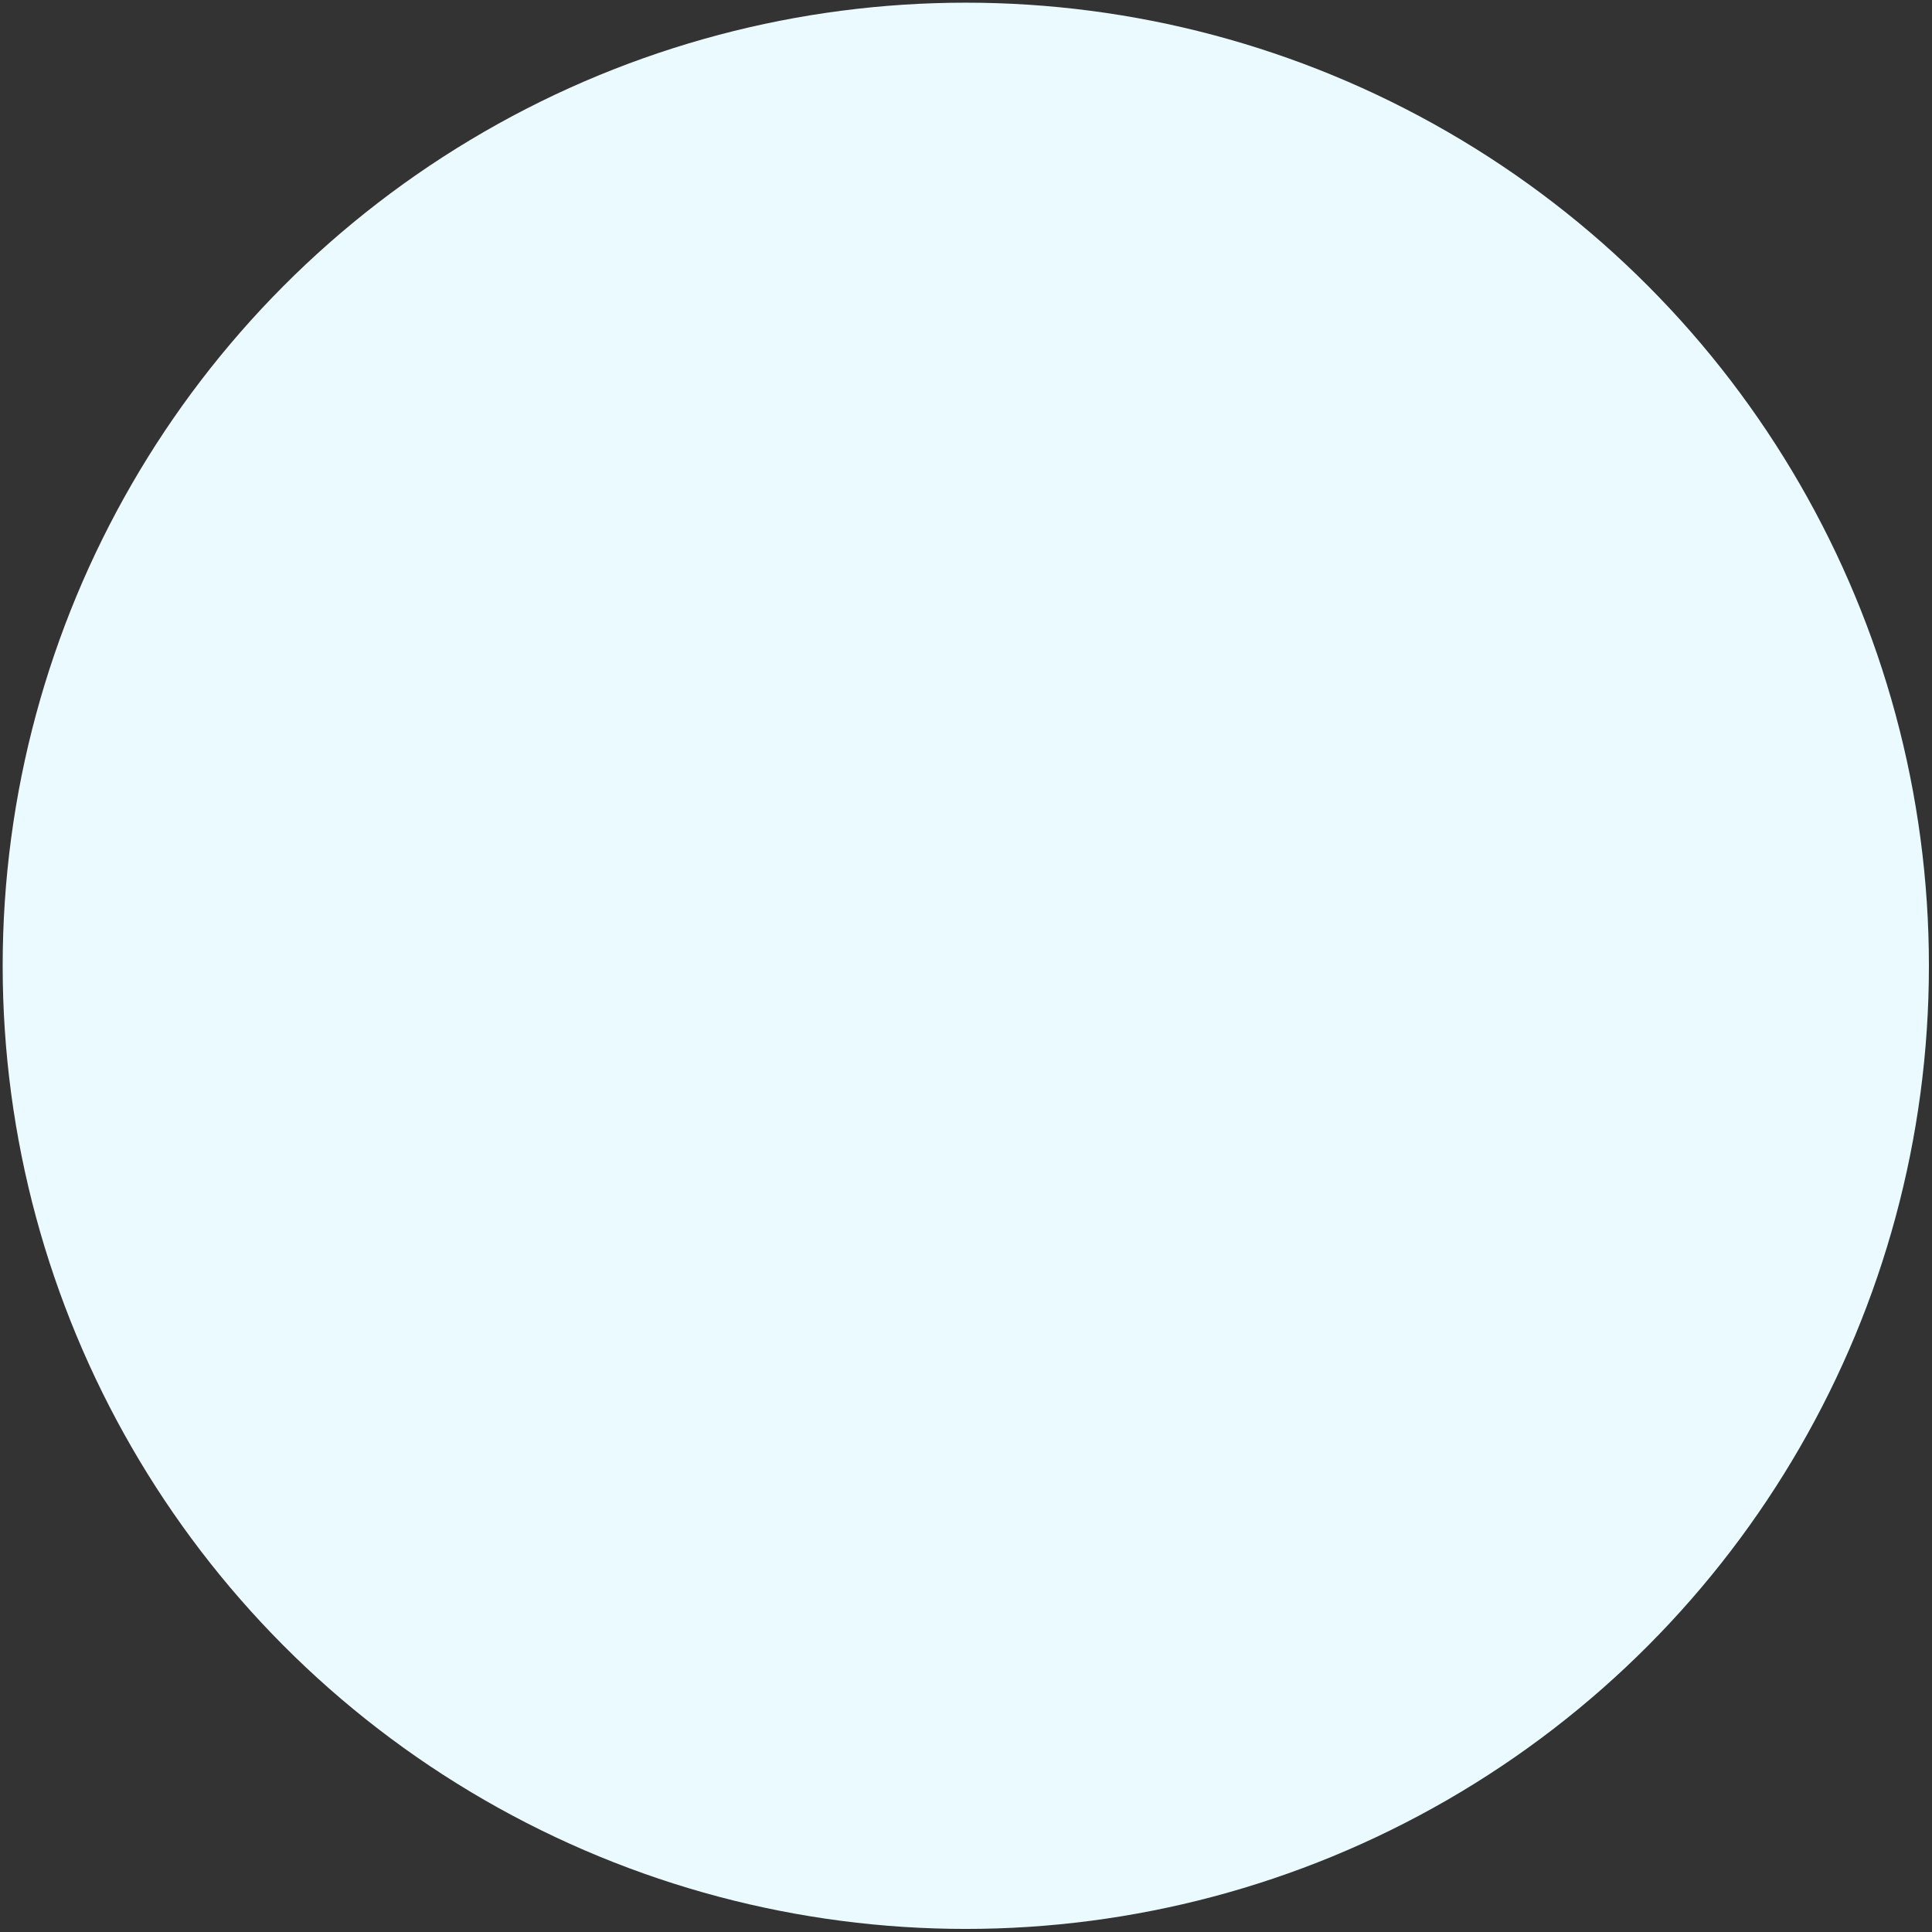 <svg width="370" height="370" viewBox="0 0 370 370" fill="none" xmlns="http://www.w3.org/2000/svg">
<rect x="0" y="0" width="370" height="370" fill="#333333" stroke="none"/>
<circle cx="184.961" cy="184.962" r="184.449" transform="rotate(-120 184.961 184.962)" fill="#EAFAFE"/>
</svg>
